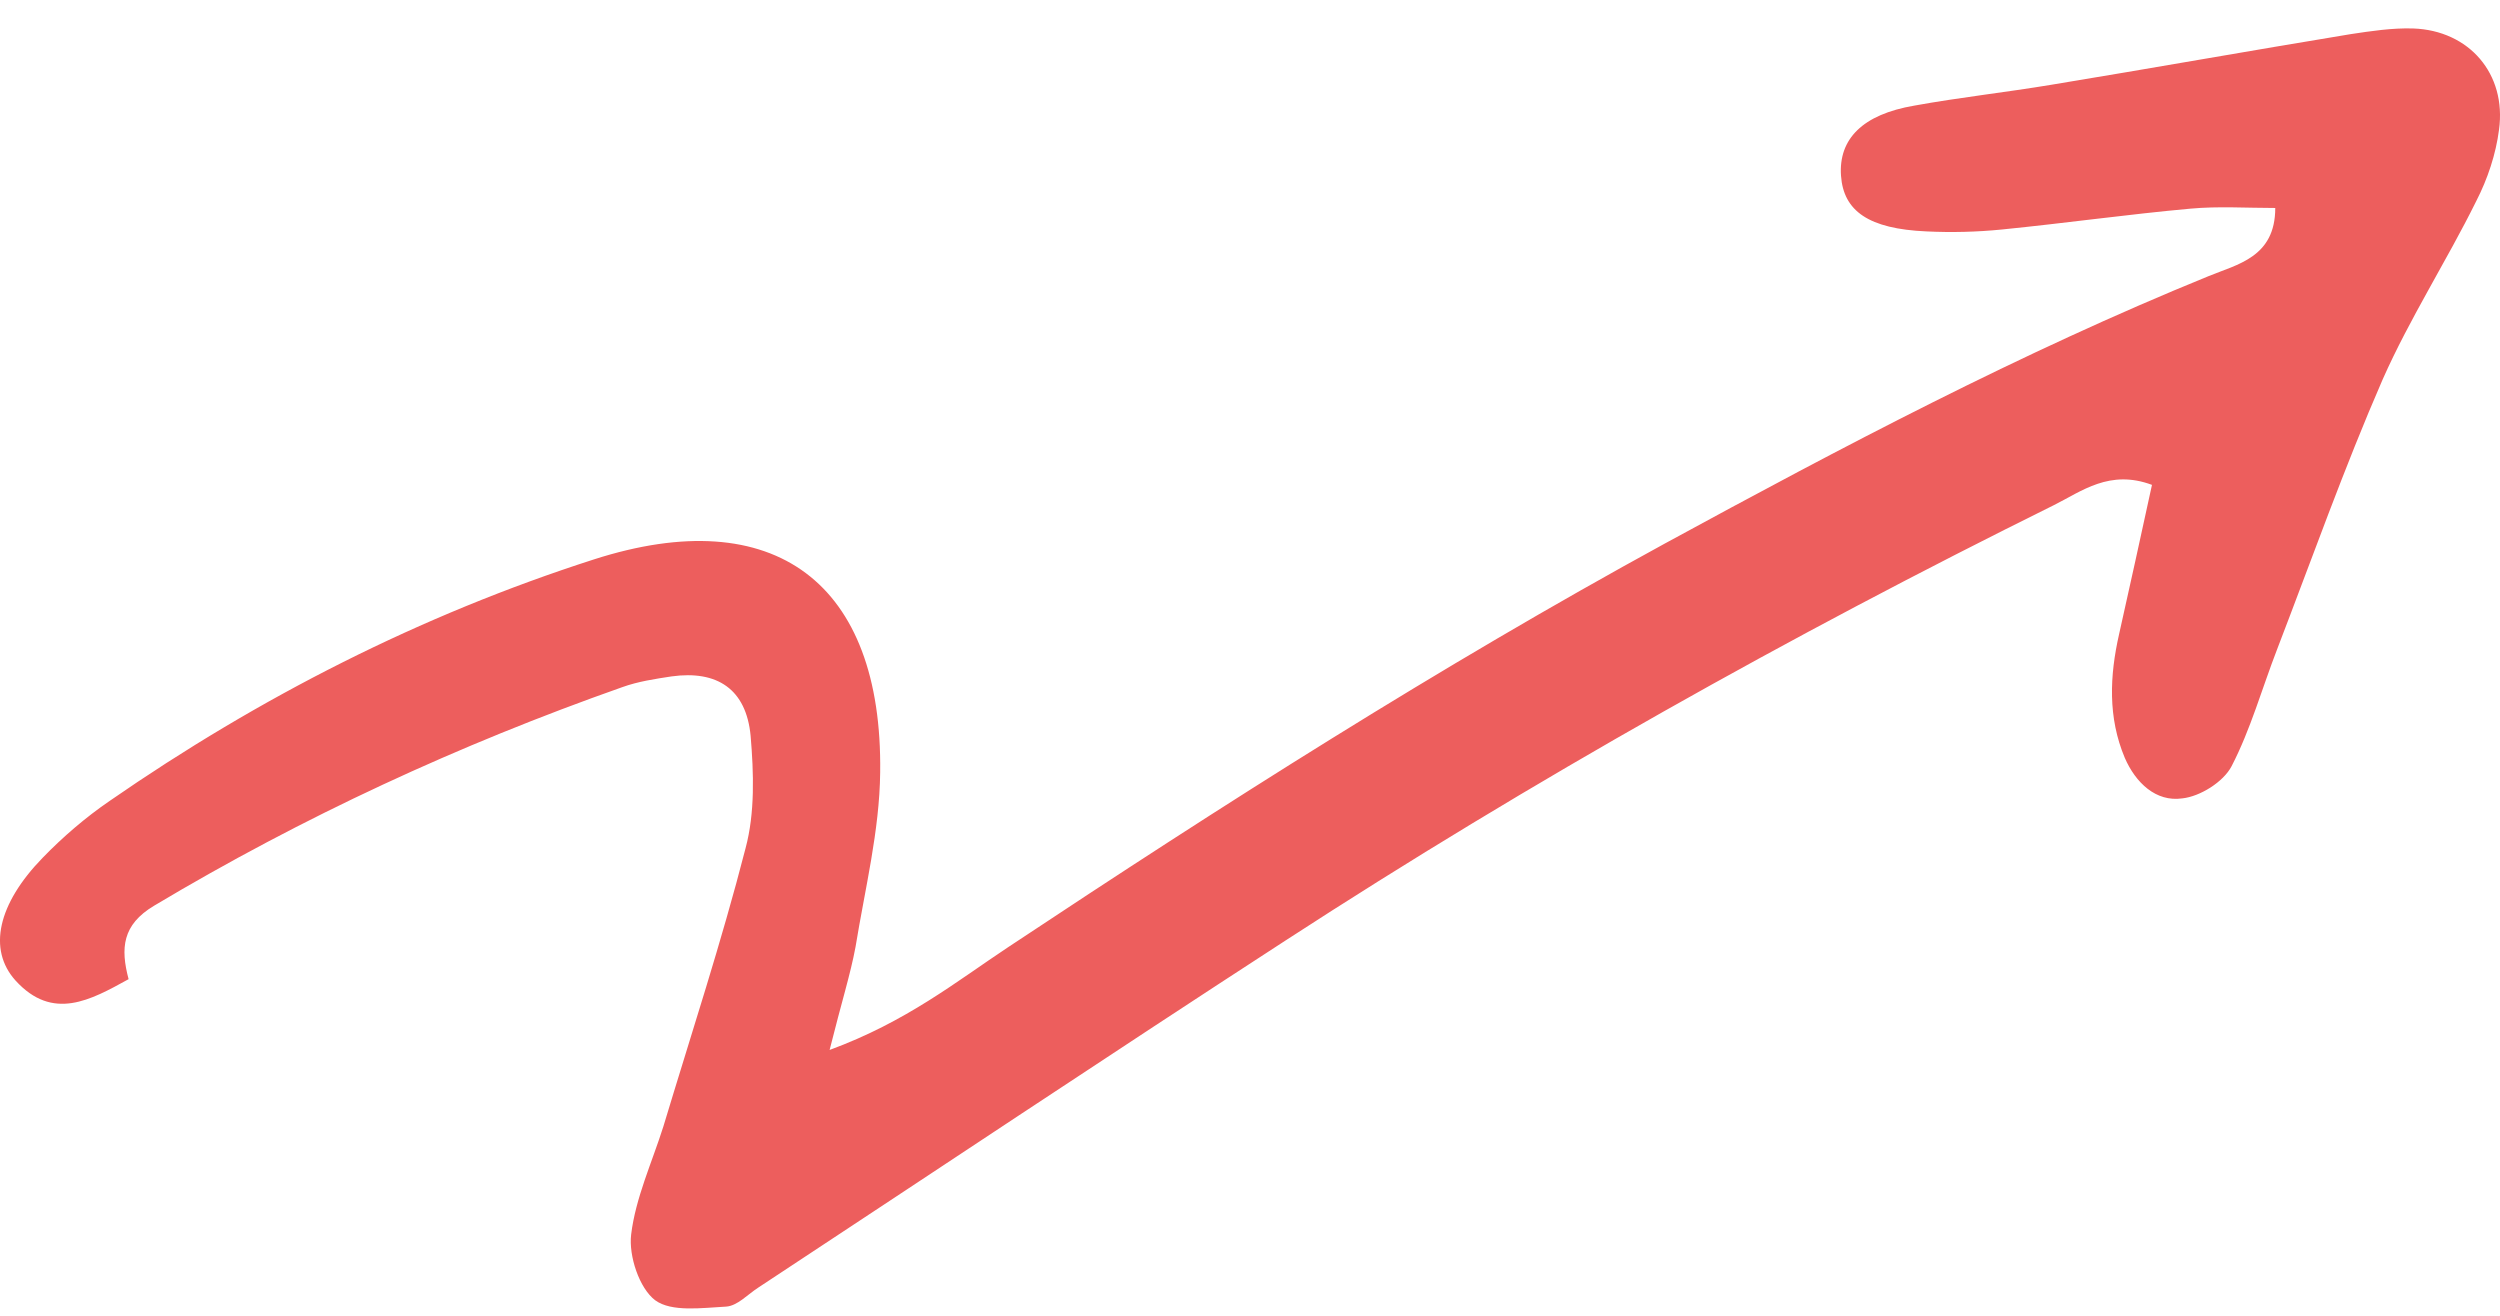 <svg width="57" height="30" viewBox="0 0 57 30" fill="none" xmlns="http://www.w3.org/2000/svg">
<path d="M18.915 23.939C20.674 23.291 21.798 22.383 22.994 21.59C27.88 18.347 32.809 15.206 37.954 12.395C42.004 10.19 46.068 8.043 50.348 6.299C51.011 6.025 51.876 5.867 51.876 4.742C51.227 4.742 50.579 4.699 49.945 4.757C48.518 4.886 47.091 5.088 45.65 5.232C45.073 5.29 44.497 5.304 43.92 5.276C42.609 5.218 42.032 4.814 41.975 4.007C41.917 3.171 42.465 2.609 43.647 2.408C44.684 2.22 45.736 2.105 46.774 1.932C49.051 1.557 51.314 1.154 53.591 0.779C54.066 0.707 54.542 0.635 55.018 0.649C56.3 0.693 57.151 1.687 56.978 2.955C56.906 3.517 56.718 4.079 56.459 4.584C55.782 5.953 54.946 7.25 54.326 8.648C53.447 10.666 52.712 12.741 51.919 14.802C51.573 15.696 51.314 16.632 50.881 17.468C50.694 17.829 50.161 18.16 49.757 18.203C49.152 18.29 48.691 17.843 48.446 17.281C48.057 16.358 48.1 15.407 48.316 14.456C48.561 13.361 48.806 12.251 49.065 11.055C48.1 10.695 47.466 11.199 46.831 11.516C40.807 14.499 34.942 17.785 29.306 21.446C25.285 24.055 21.293 26.721 17.287 29.358C17.042 29.517 16.811 29.776 16.552 29.791C16.004 29.82 15.312 29.92 14.938 29.646C14.577 29.373 14.332 28.638 14.39 28.148C14.491 27.312 14.865 26.505 15.125 25.683C15.759 23.579 16.451 21.475 16.998 19.342C17.215 18.535 17.186 17.627 17.114 16.776C17.013 15.71 16.35 15.278 15.312 15.422C14.938 15.479 14.548 15.537 14.188 15.667C10.47 16.978 6.91 18.621 3.509 20.653C2.788 21.086 2.745 21.619 2.932 22.325C2.067 22.801 1.203 23.291 0.352 22.354C-0.282 21.648 -0.051 20.61 0.972 19.558C1.433 19.082 1.952 18.636 2.5 18.261C5.916 15.897 9.591 14.024 13.54 12.755C17.661 11.43 20.126 13.289 20.068 17.612C20.054 18.938 19.722 20.264 19.506 21.59C19.391 22.21 19.189 22.844 18.915 23.939Z" fill="#ED5E5D"/>
</svg>
